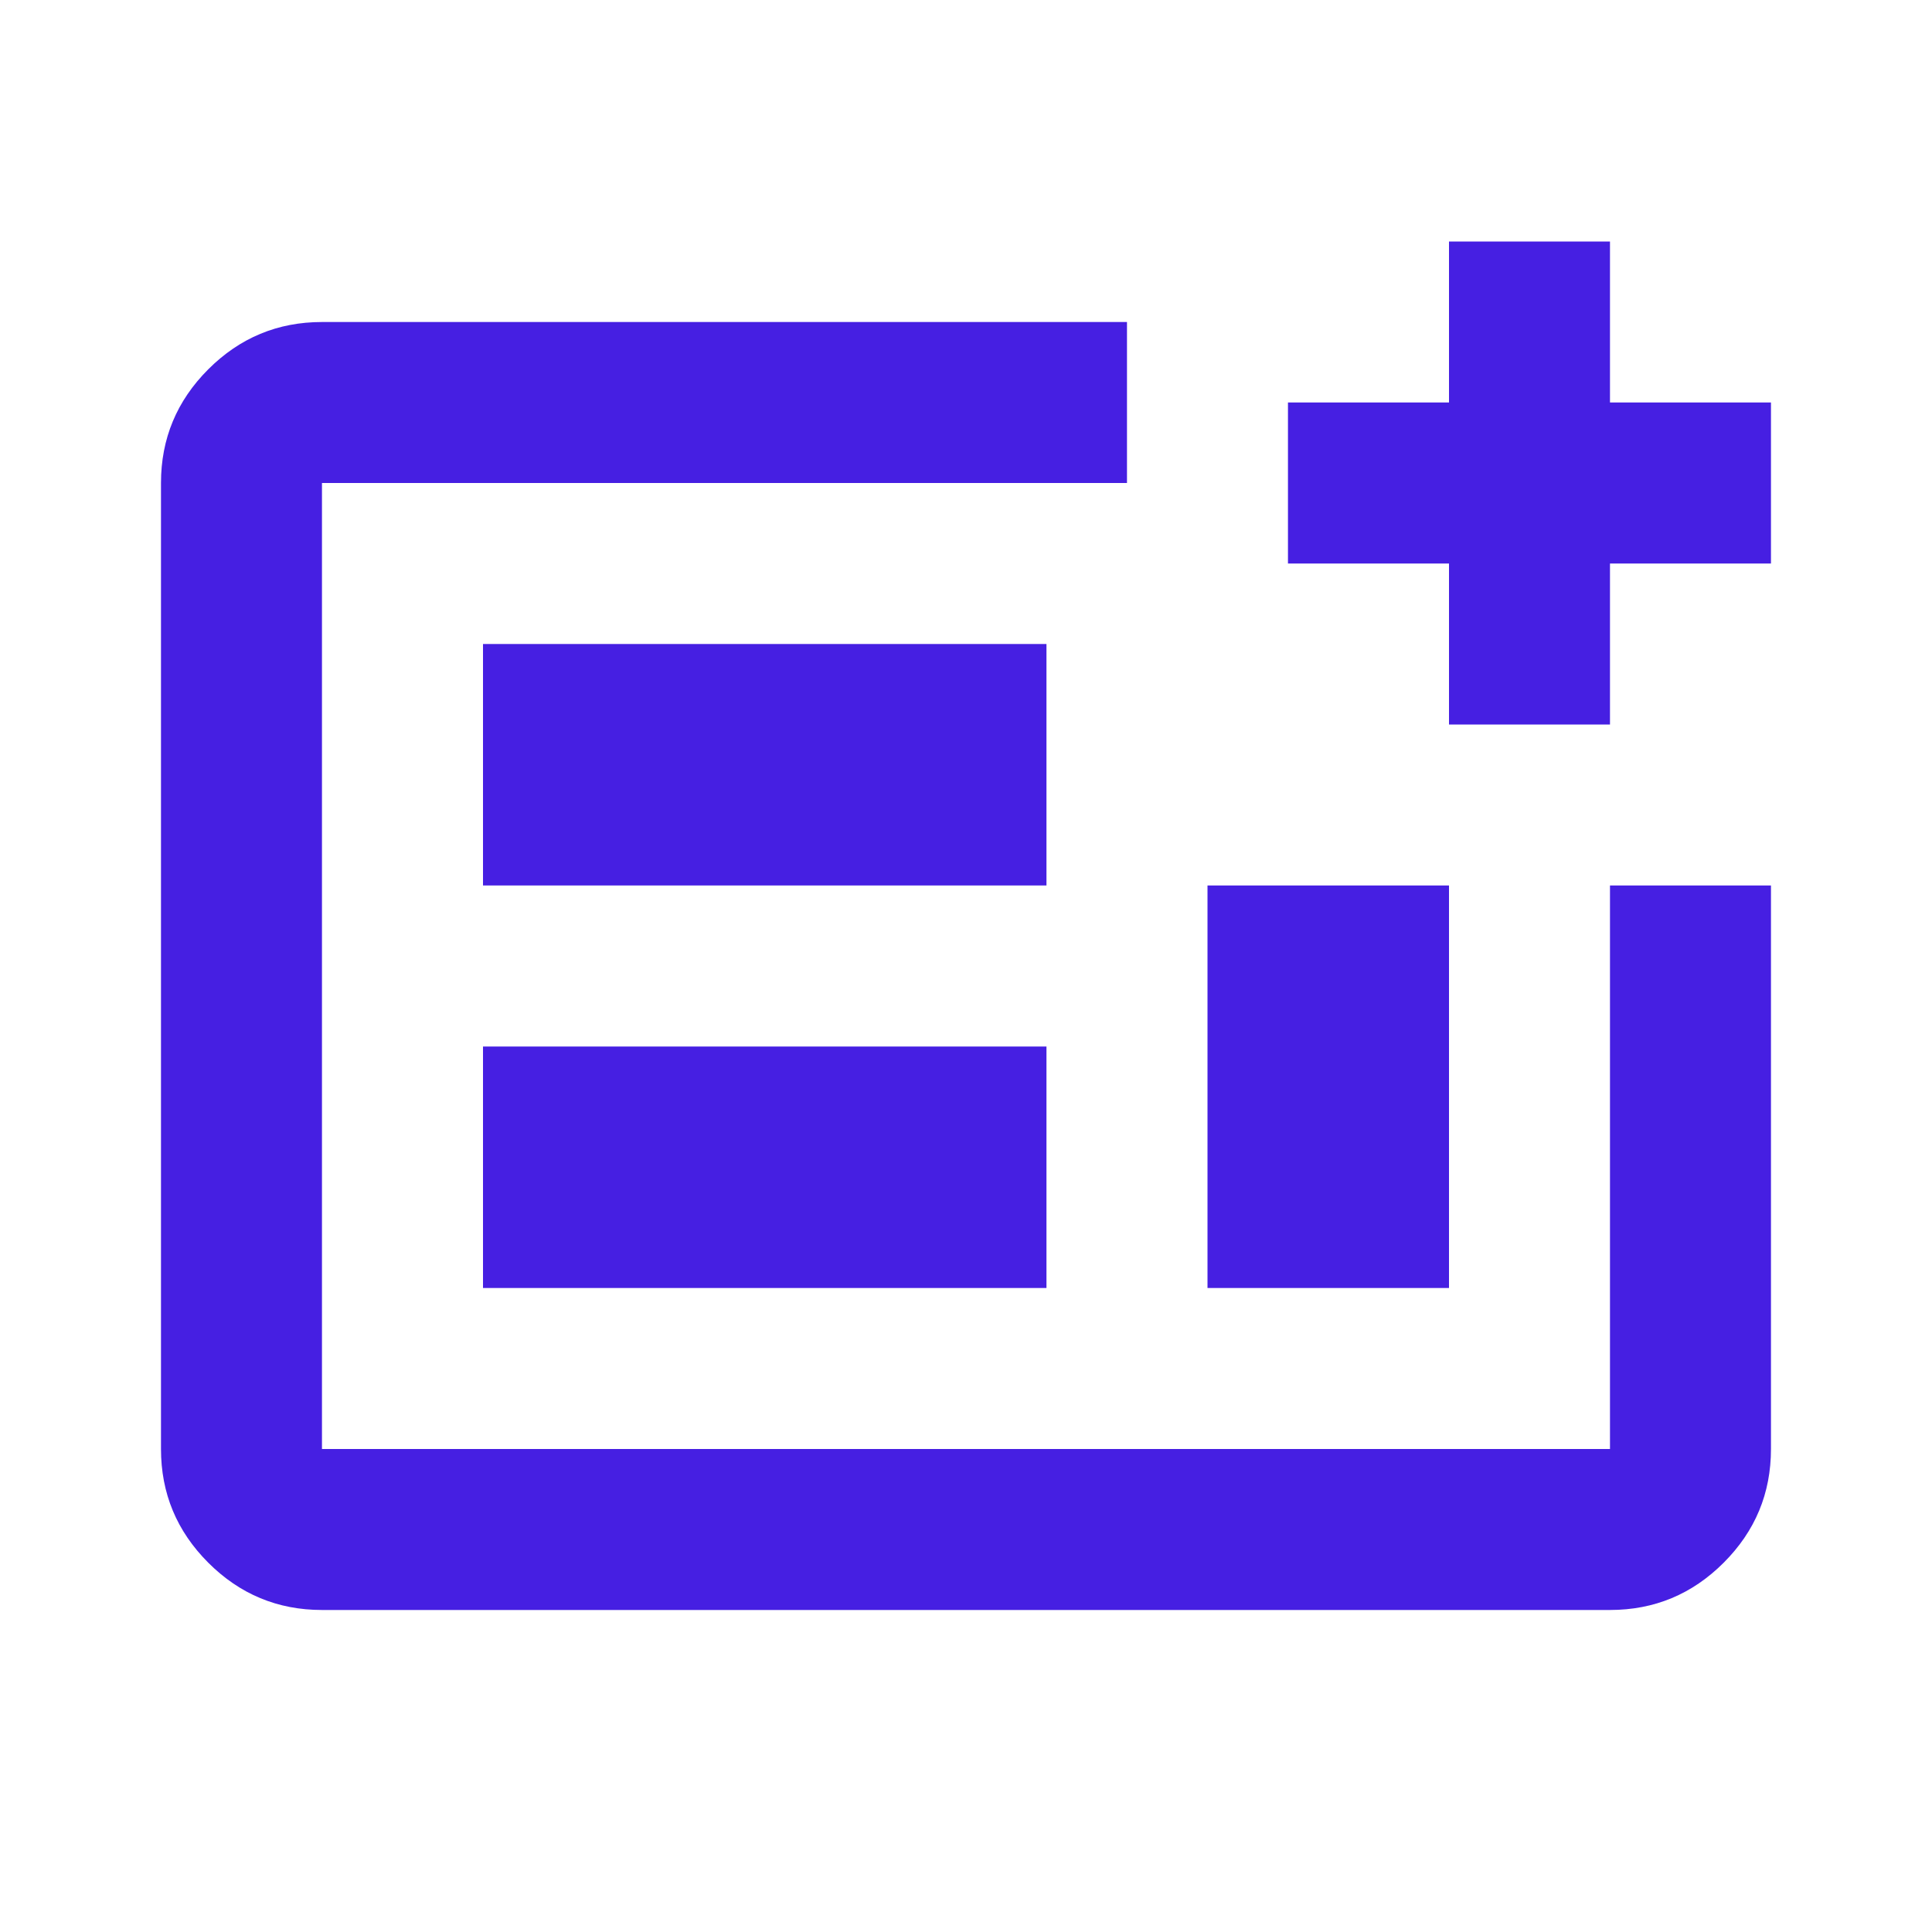 <svg width="40" height="40" viewBox="0 0 40 40" fill="none" xmlns="http://www.w3.org/2000/svg">
<path d="M33.333 33.333H6.666C5.75 33.333 4.965 33.007 4.312 32.354C3.659 31.701 3.333 30.917 3.333 30V10C3.333 9.083 3.659 8.299 4.312 7.646C4.965 6.993 5.75 6.667 6.666 6.667H23.333V10H6.666V30H33.333V18.333H36.666V30C36.666 30.917 36.34 31.701 35.687 32.354C35.034 33.007 34.25 33.333 33.333 33.333ZM10 26.667H21.666V21.667H10V26.667ZM10 18.333H21.666V13.333H10V18.333ZM25 26.667H30V18.333H25V26.667ZM30 15V11.667H26.666V8.333H30V5H33.333V8.333H36.666V11.667H33.333V15H30Z" fill="#461FE2"/>
</svg>
